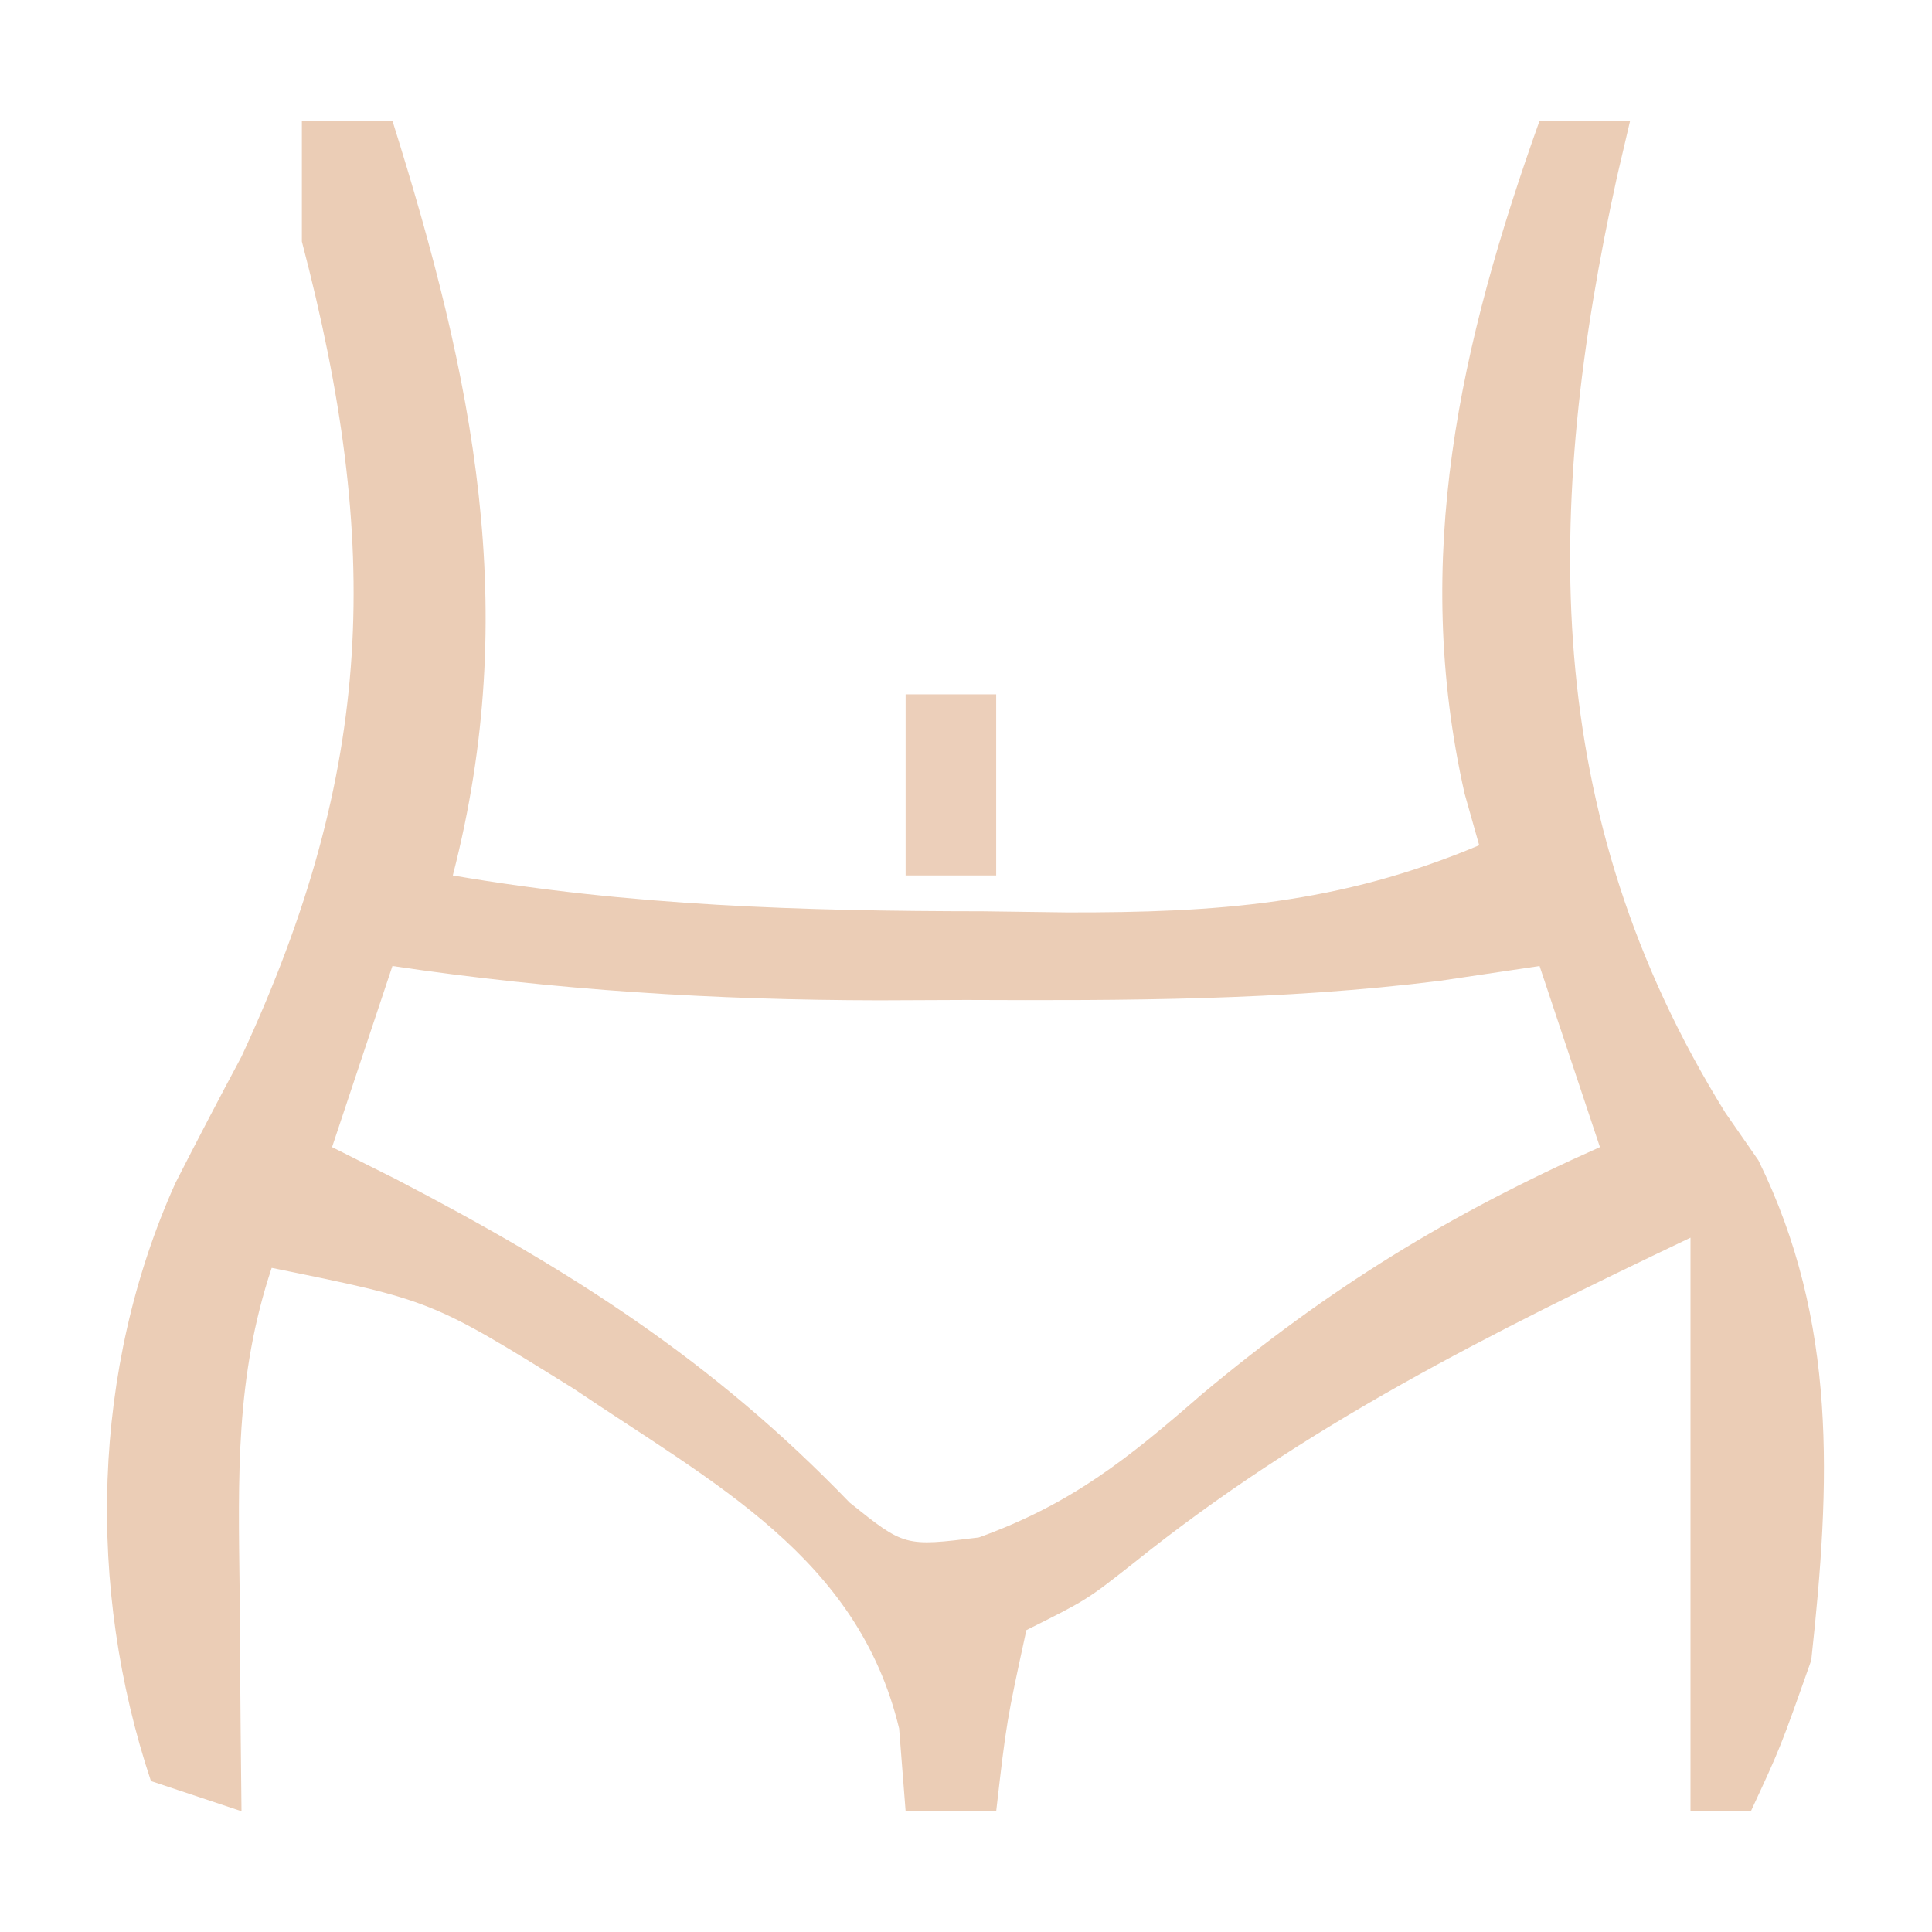 <?xml version="1.0" encoding="UTF-8"?>
<svg version="1.1" xmlns="http://www.w3.org/2000/svg" width="64" height="64">
<path d="M0 0 C0.99 0 1.98 0 3 0 C5.678 8.527 7.274 16.19 5 25 C10.877 26.011 16.605 26.183 22.562 26.188 C23.482 26.2 24.402 26.212 25.35 26.225 C30.309 26.235 34.351 25.957 39 24 C38.84 23.435 38.68 22.871 38.516 22.289 C36.758 14.488 38.359 7.39 41 0 C41.99 0 42.98 0 44 0 C43.856 0.617 43.711 1.235 43.562 1.871 C41.162 12.823 40.985 22.918 47.156 32.863 C47.698 33.643 47.698 33.643 48.25 34.438 C50.88 39.792 50.639 45.132 50 51 C48.977 53.898 48.977 53.898 48 56 C47.34 56 46.68 56 46 56 C46 49.73 46 43.46 46 37 C39.373 40.163 33.253 43.195 27.523 47.801 C26 49 26 49 24 50 C23.342 53.029 23.342 53.029 23 56 C22.01 56 21.02 56 20 56 C19.929 55.095 19.858 54.19 19.785 53.258 C18.417 47.58 13.651 45.145 9 42 C4.296 39.077 4.296 39.077 -1 38 C-2.206 41.619 -2.108 44.925 -2.062 48.688 C-2.058 49.389 -2.053 50.091 -2.049 50.814 C-2.037 52.543 -2.019 54.272 -2 56 C-2.99 55.67 -3.98 55.34 -5 55 C-7.134 48.598 -6.969 41.356 -4.188 35.188 C-3.472 33.785 -2.744 32.388 -2 31 C2.423 21.482 2.639 14.063 0 4 C0 2.68 0 1.36 0 0 Z M3 28 C2.34 29.98 1.68 31.96 1 34 C1.701 34.352 2.402 34.704 3.125 35.066 C8.902 38.072 13.617 41.076 18.148 45.777 C19.968 47.234 19.968 47.234 22.426 46.93 C25.494 45.821 27.355 44.327 29.812 42.188 C34.03 38.665 37.99 36.227 43 34 C42.34 32.02 41.68 30.04 41 28 C39.36 28.244 39.36 28.244 37.688 28.492 C32.456 29.144 27.265 29.147 22 29.125 C20.581 29.131 20.581 29.131 19.133 29.137 C13.662 29.129 8.412 28.804 3 28 Z " fill="#EBCDB6" transform="translate(10,4)"/>
<path d="M0 0 C0.99 0 1.98 0 3 0 C3 1.98 3 3.96 3 6 C2.01 6 1.02 6 0 6 C0 4.02 0 2.04 0 0 Z " fill="#ECCFBA" transform="translate(30,23)"/>
</svg>
